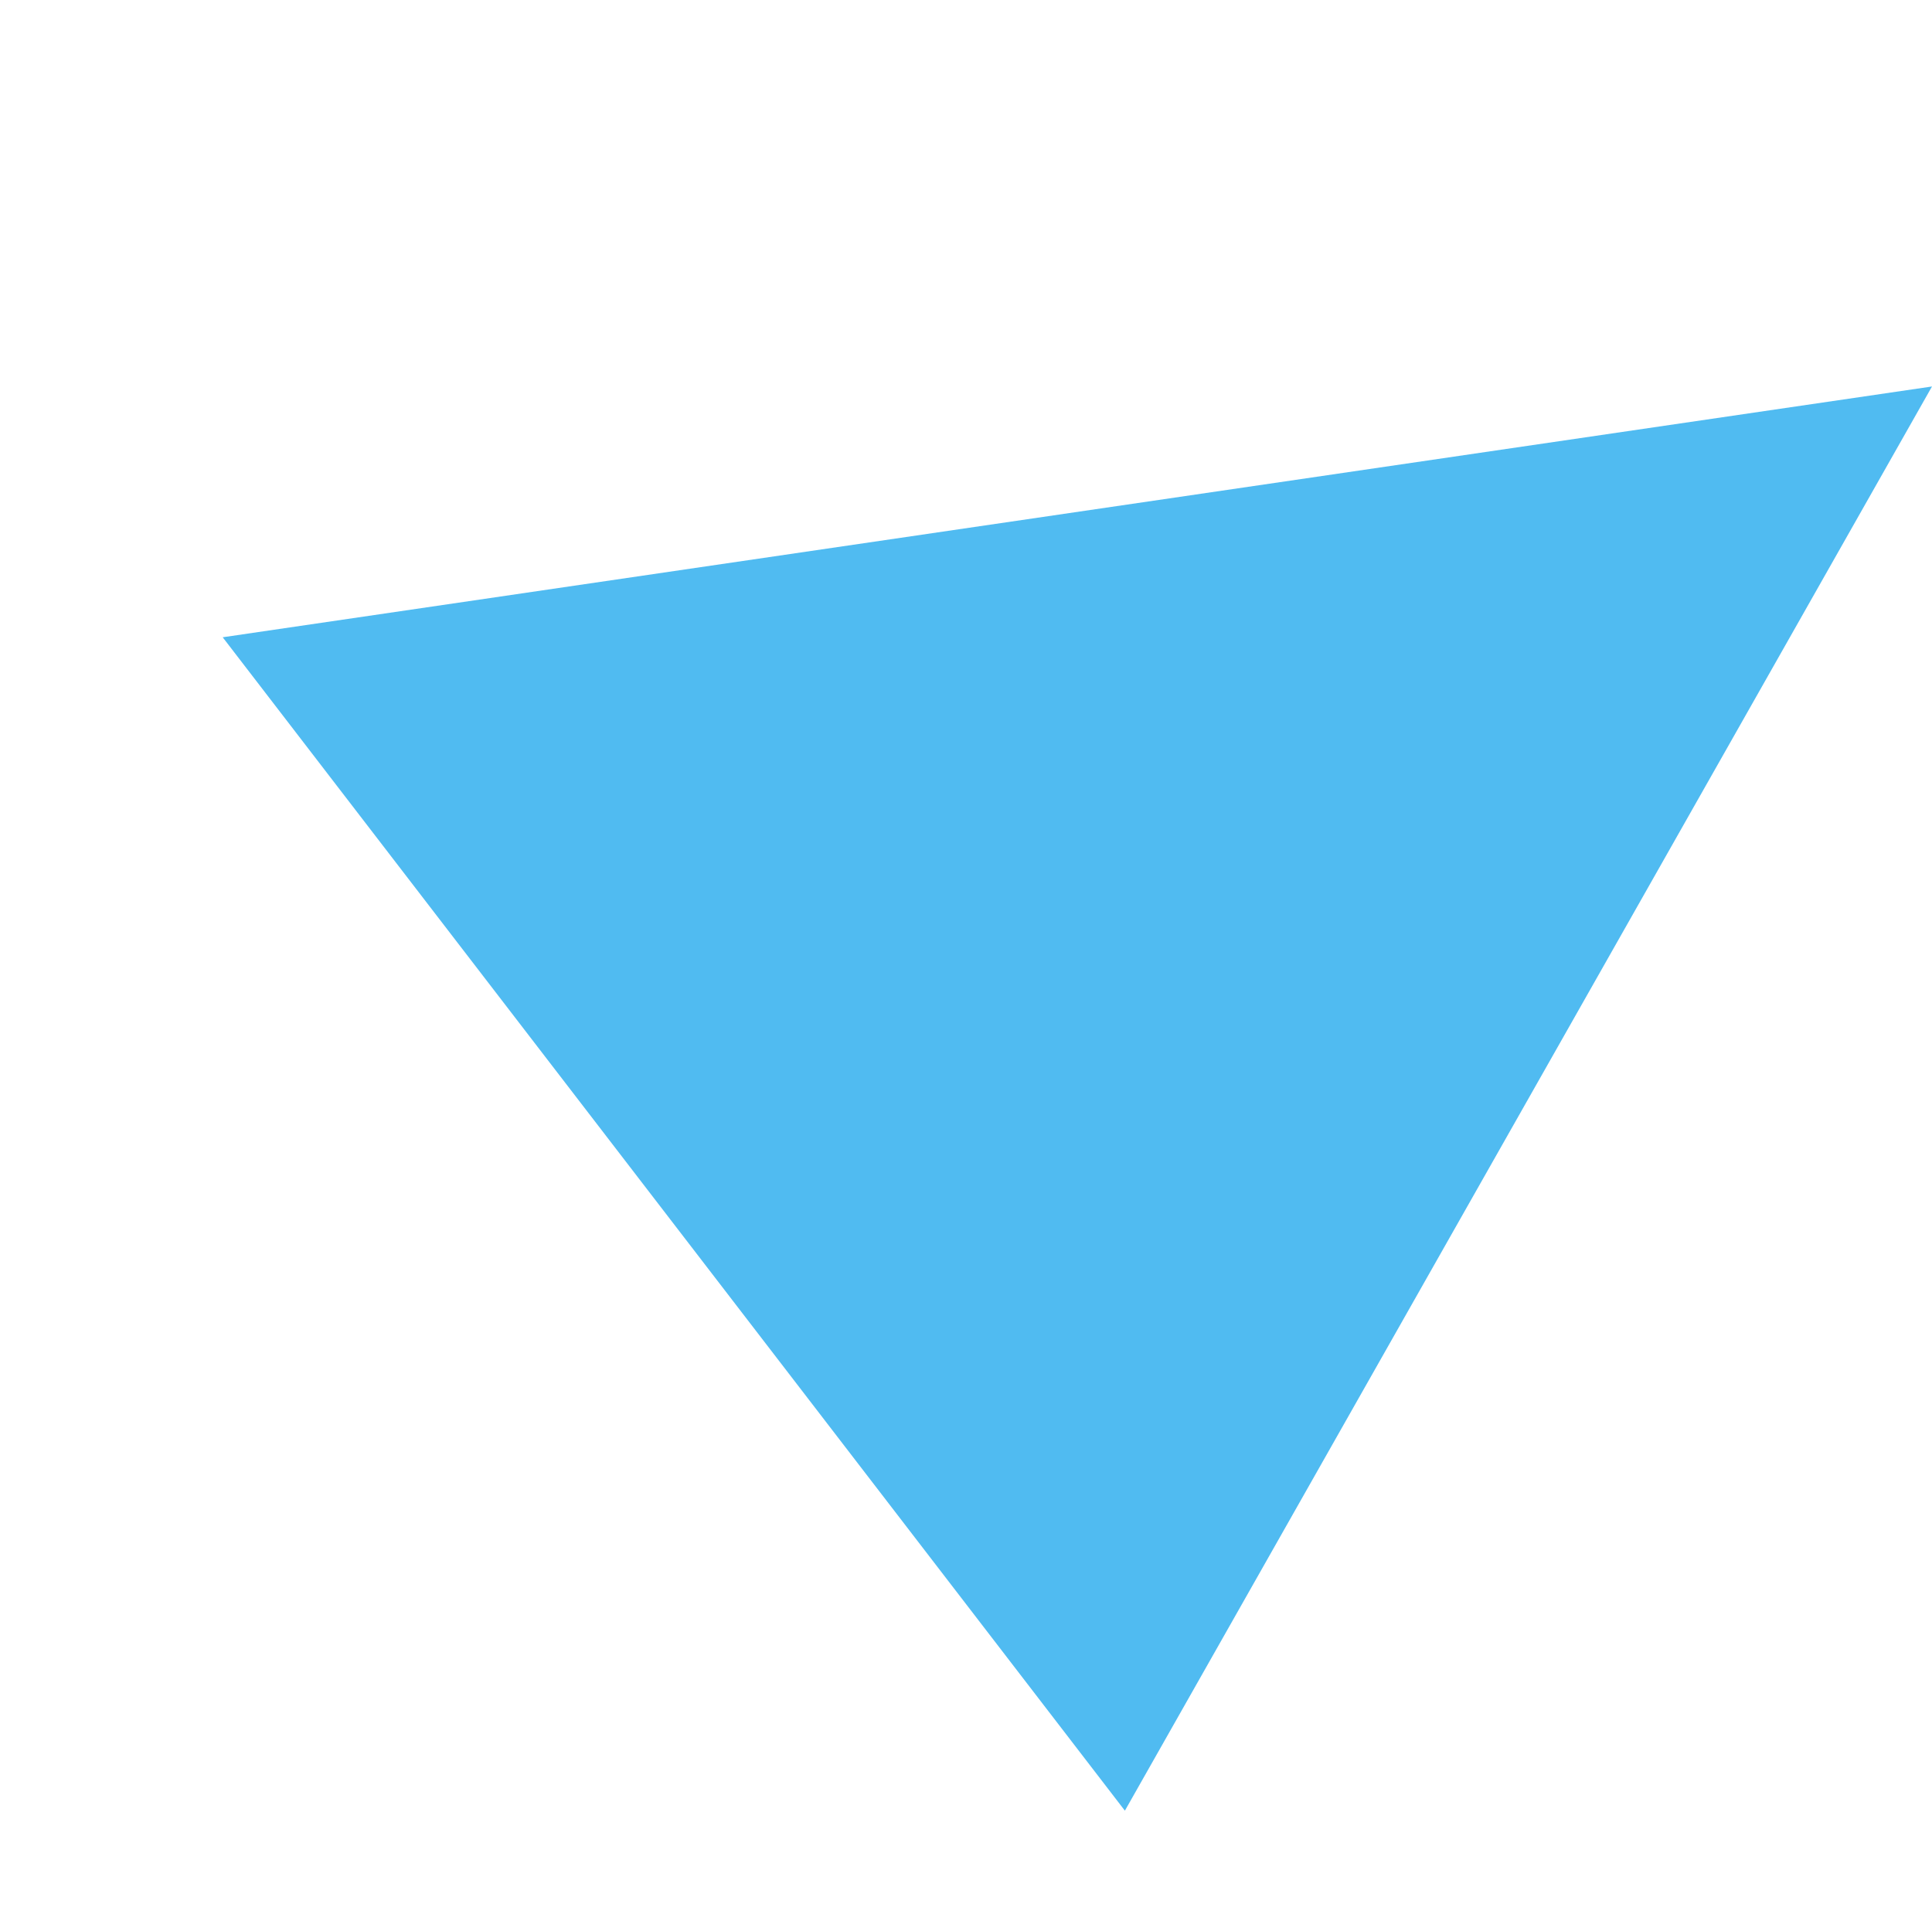 <svg xmlns="http://www.w3.org/2000/svg" width="29.817" height="29.586" viewBox="0 0 29.817 29.586">
  <path id="Path_704" data-name="Path 704" d="M1216.12-72.743l-14.206,17.892,24.344,6.768Z" transform="translate(-220.187 1207.431) rotate(-76)" fill="#50bbf1"/>
</svg>
